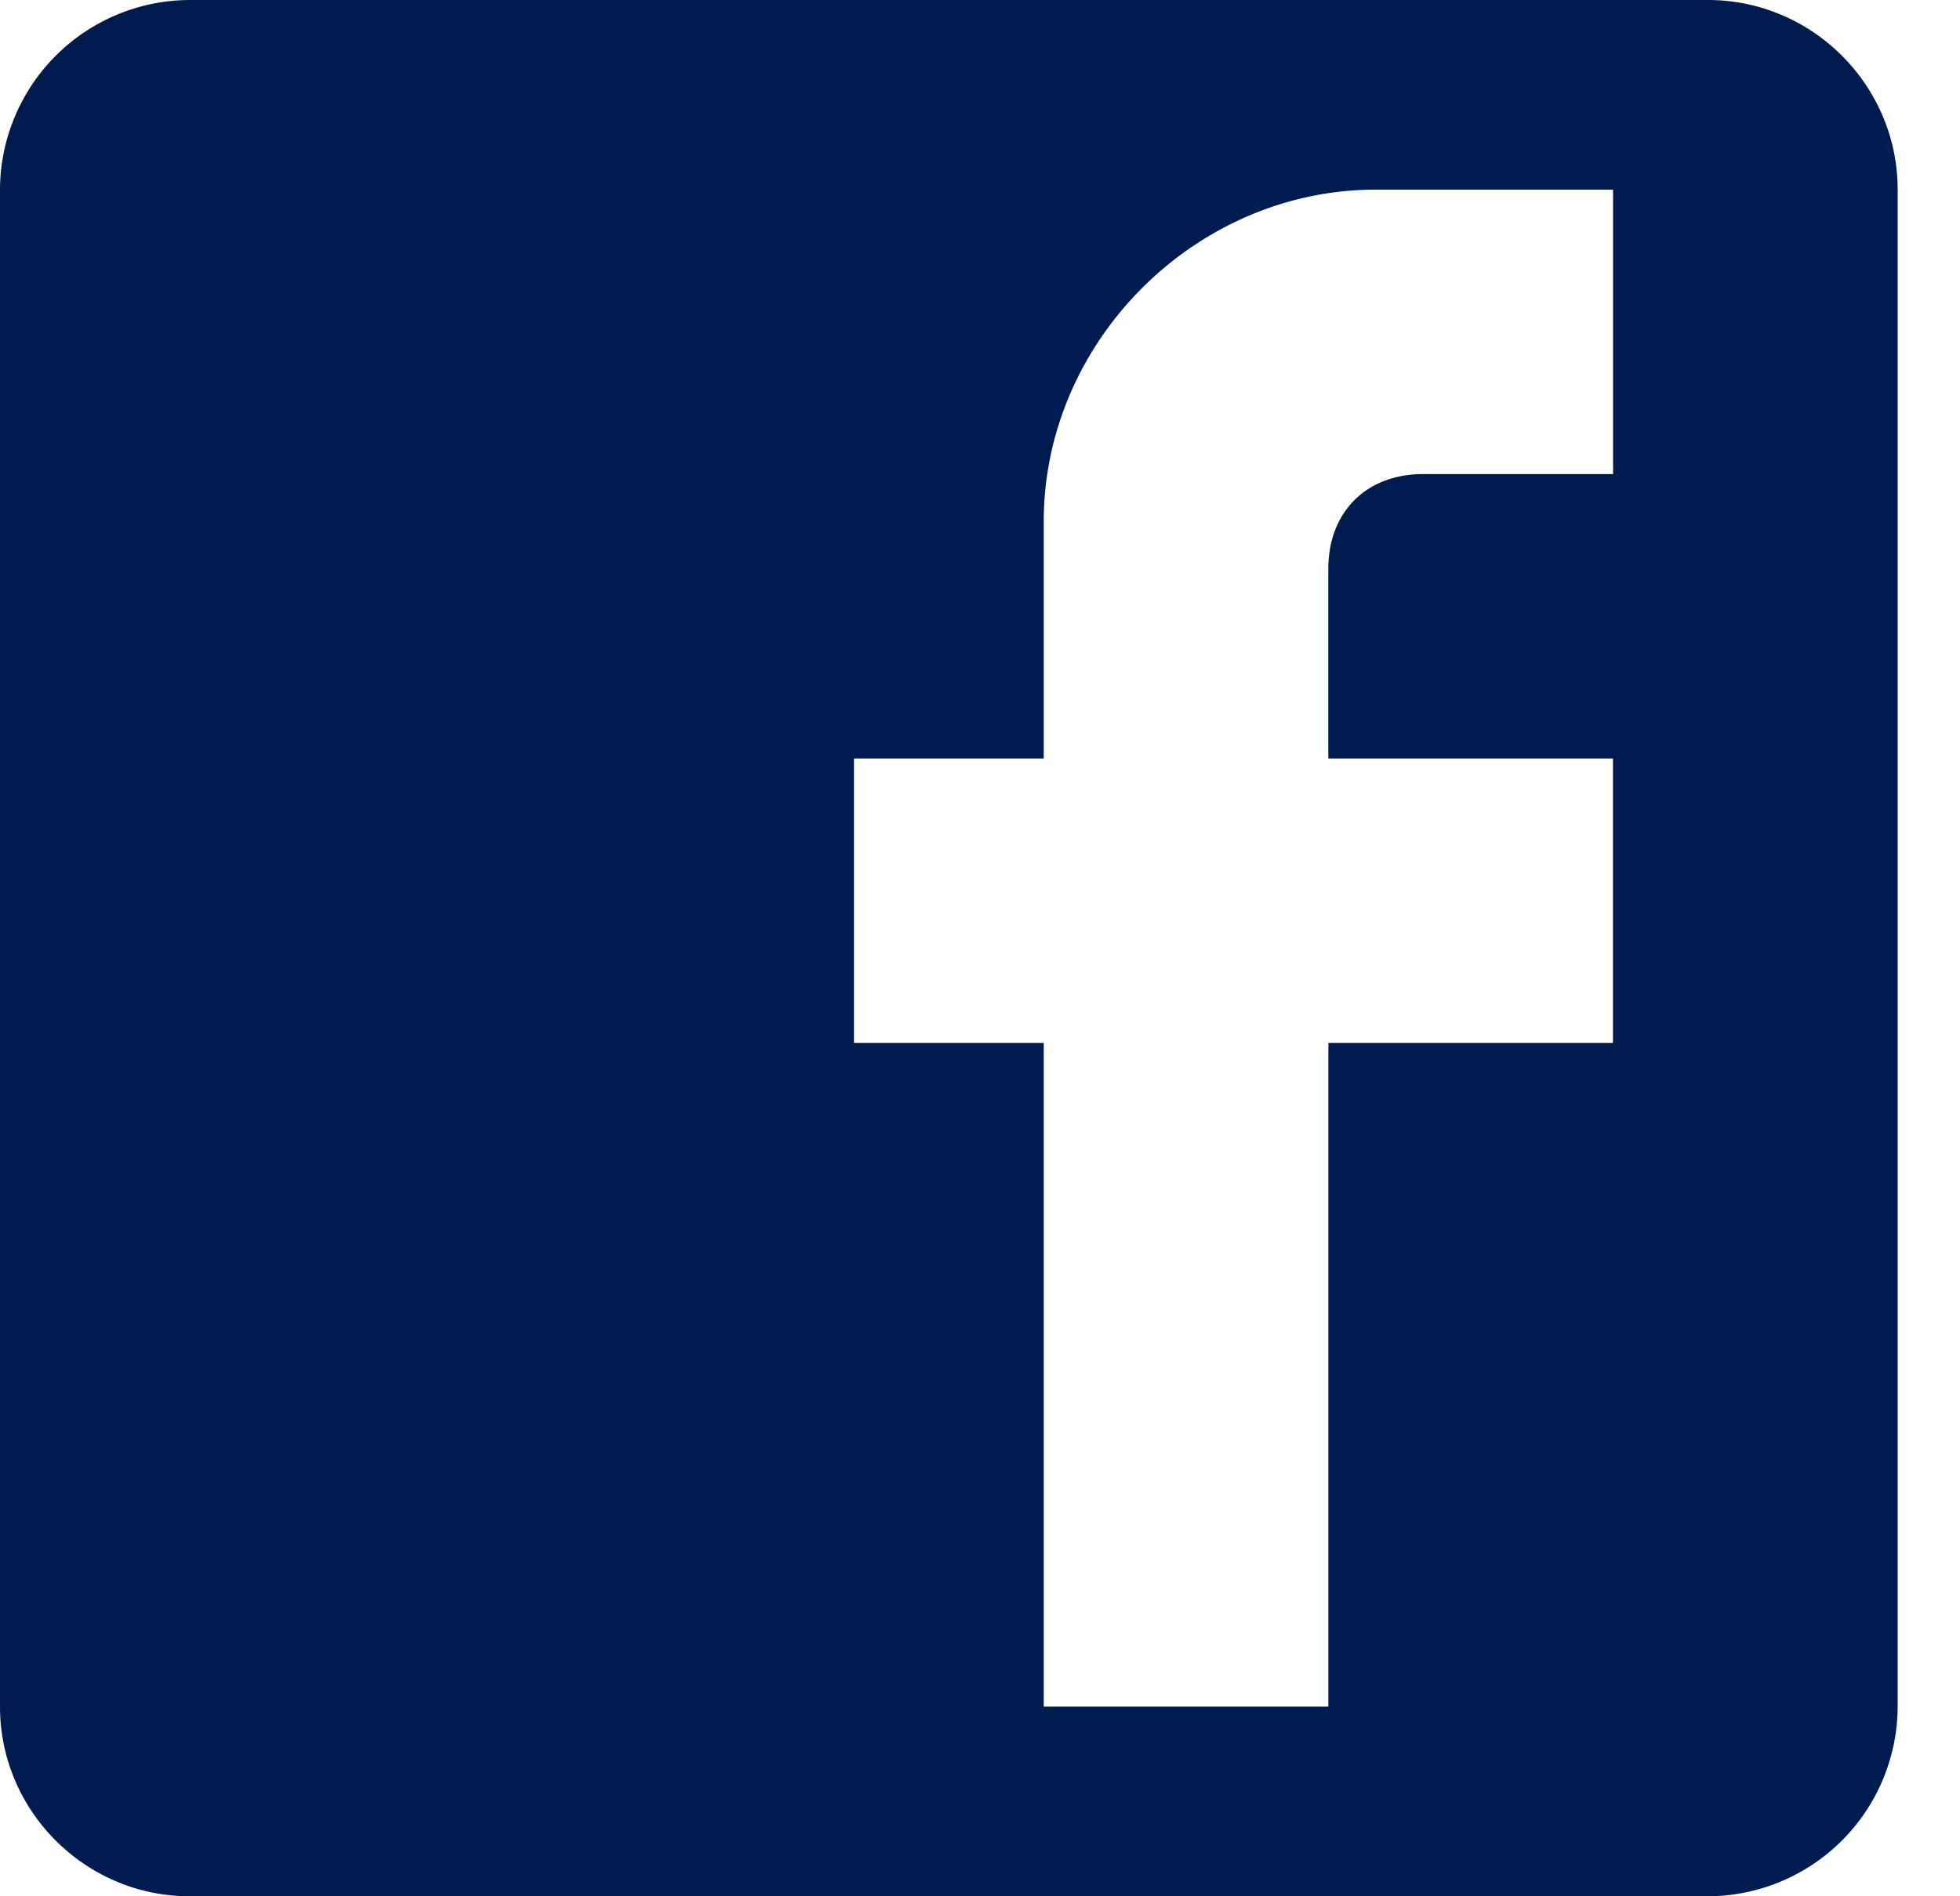 <svg width="31" height="30" viewBox="0 0 31 30" xmlns="http://www.w3.org/2000/svg"><title>26C63B16-0222-4645-BAC0-6DFA8C0E9D0C</title><path d="M27.013 0H3A3.01 3.01 0 0 0 0 3v24c0 1.65 1.35 3 3.001 3h24.012a3.01 3.01 0 0 0 3.001-3V3c0-1.65-1.35-3-3.001-3zm-1.5 3v4.5H22.51c-.9 0-1.501.6-1.501 1.5v3h4.502v4.5H21.01V27h-4.502V16.5h-3.002V12h3.002V8.25c0-2.85 2.4-5.25 5.252-5.25h3.752z" fill-rule="nonzero" fill="#001B50"/></svg>